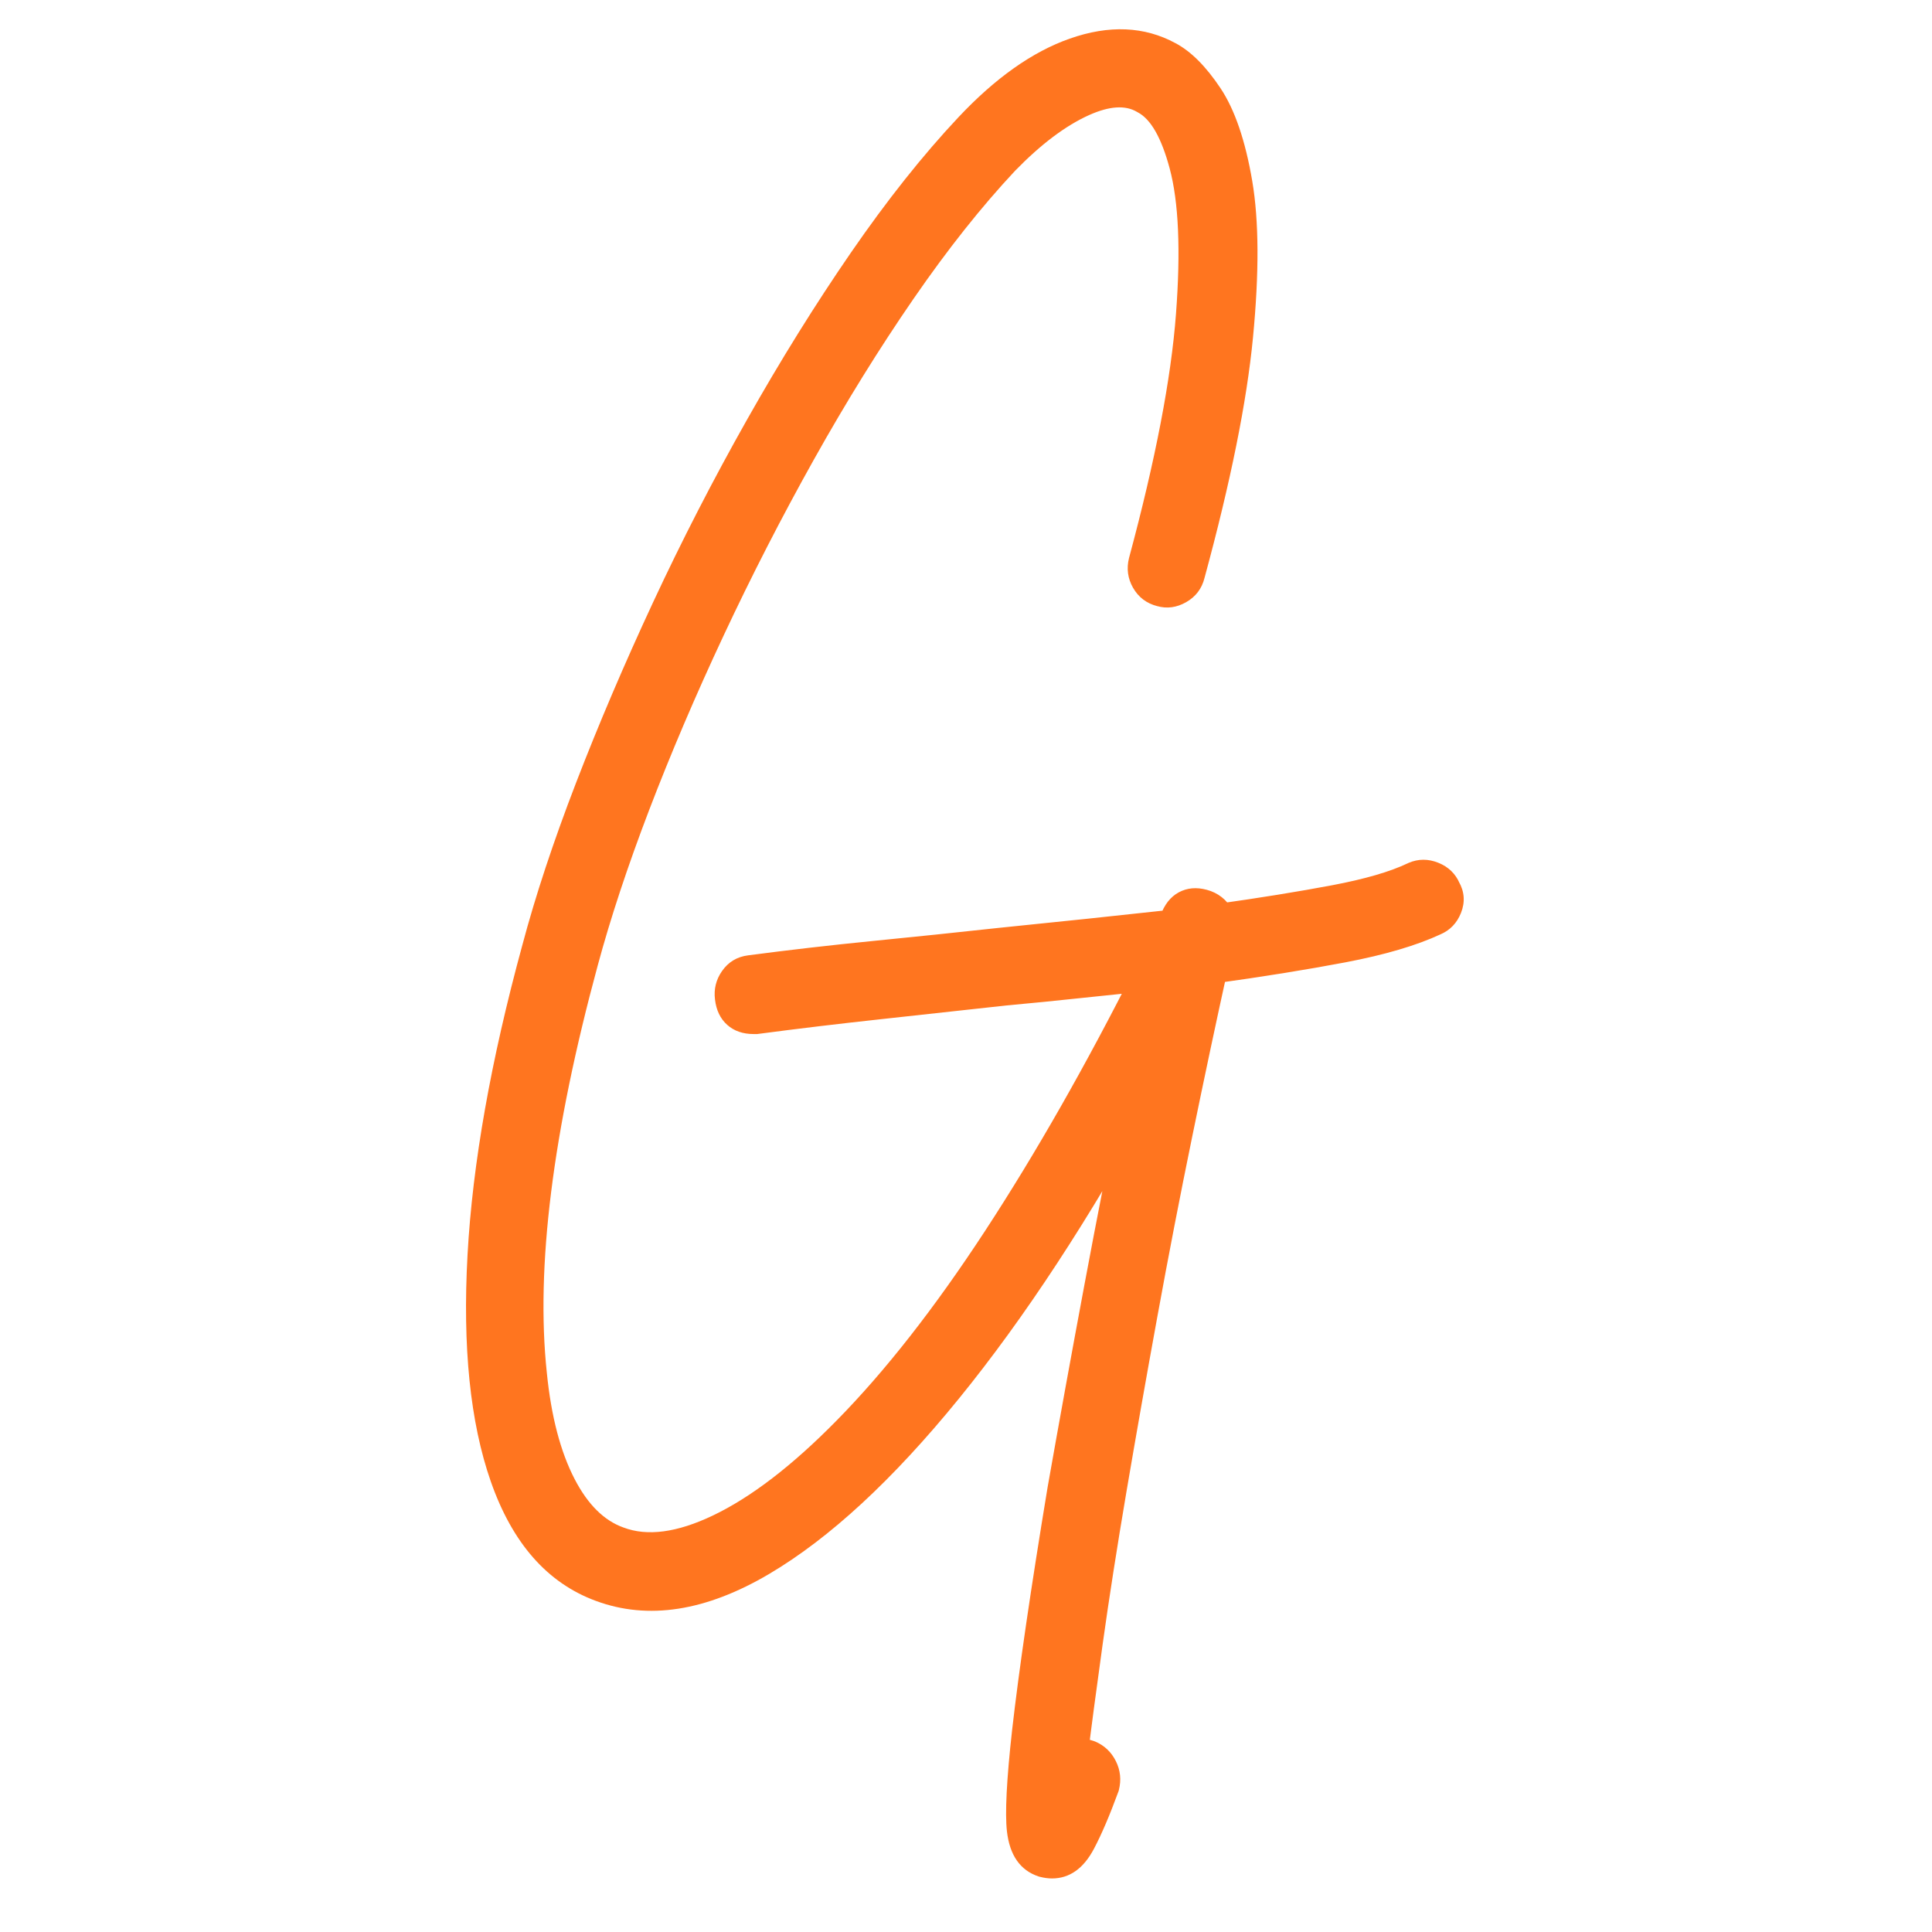 <svg xmlns="http://www.w3.org/2000/svg" xmlns:xlink="http://www.w3.org/1999/xlink" width="500" zoomAndPan="magnify" viewBox="0 0 375 375" height="500" preserveAspectRatio="xMidYMid meet"><defs><g></g><clipPath id="9202aea21c"><rect x="0" width="208" y="0" height="365"></rect></clipPath></defs><g transform="matrix(1, 0, 0, 1, 82, 2)"><g clip-path="url(#9202aea21c)"><g fill="#ff751f" fill-opacity="1"><g transform="translate(0.647, 225.989)"><g><path d="M 200.5 -56.875 C 201.621 -54.91 201.762 -52.875 200.922 -50.773 C 200.137 -48.812 198.805 -47.426 196.926 -46.621 L 195.613 -49.68 L 197.02 -46.664 C 192.332 -44.477 186.156 -42.656 178.492 -41.199 C 171.043 -39.785 162.488 -38.406 152.82 -37.07 L 152.367 -40.363 L 155.613 -39.648 C 153.398 -29.609 151.113 -18.832 148.75 -7.316 C 146.387 4.191 144.137 15.812 142 27.543 C 139.855 39.285 137.863 50.582 136.016 61.438 C 134.176 72.273 132.629 82.184 131.375 91.168 C 130.121 100.168 129.125 107.691 128.387 113.734 L 125.086 113.332 L 123.598 110.355 C 125.645 109.332 127.715 109.211 129.805 109.996 L 129.945 110.051 C 131.727 110.816 133.059 112.078 133.938 113.84 C 134.824 115.609 135.02 117.484 134.523 119.461 L 134.48 119.633 L 134.418 119.801 C 132.742 124.375 131.168 128.059 129.691 130.852 C 127.664 134.695 124.945 136.617 121.539 136.617 C 120.82 136.617 120.035 136.512 119.18 136.297 L 119.055 136.266 L 118.934 136.227 C 115.371 135.039 113.328 132.117 112.797 127.457 C 112.402 123.957 112.734 117.426 113.797 107.863 C 115.133 96.121 117.434 80.391 120.695 60.668 C 122.918 48.066 125.289 35.031 127.805 21.566 C 130.32 8.09 132.84 -4.719 135.359 -16.867 L 138.613 -16.191 L 141.531 -14.59 C 128.867 8.504 116.188 27.855 103.492 43.461 C 90.676 59.223 78.402 70.566 66.676 77.496 C 54.383 84.758 43.156 86.508 32.996 82.738 C 23.594 79.273 16.793 71.539 12.605 59.535 C 8.617 48.105 7.113 33.449 8.102 15.562 C 9.074 -2.117 12.625 -22.164 18.746 -44.57 C 21.289 -54.133 24.762 -64.625 29.164 -76.051 C 33.555 -87.43 38.539 -99.105 44.113 -111.078 C 49.695 -123.059 55.758 -134.852 62.309 -146.461 C 68.863 -158.078 75.605 -168.918 82.535 -178.98 C 89.508 -189.102 96.449 -197.844 103.367 -205.211 C 110.539 -212.848 117.742 -217.941 124.98 -220.488 C 132.637 -223.18 139.484 -222.887 145.523 -219.605 C 148.516 -218.023 151.422 -215.113 154.246 -210.879 C 157.023 -206.715 159.078 -200.703 160.414 -192.844 C 161.719 -185.16 161.77 -175.035 160.555 -162.469 C 159.355 -150.012 156.219 -134.449 151.141 -115.785 C 150.625 -113.73 149.441 -112.168 147.586 -111.109 C 145.738 -110.055 143.848 -109.801 141.914 -110.355 L 142.828 -113.555 L 142.023 -110.324 C 139.922 -110.852 138.34 -112.043 137.277 -113.898 C 136.246 -115.707 135.984 -117.637 136.496 -119.684 C 141.629 -138.742 144.664 -154.523 145.609 -167.031 C 146.543 -179.371 146.133 -188.793 144.383 -195.305 C 142.789 -201.238 140.723 -204.871 138.184 -206.191 L 138.105 -206.234 L 138.031 -206.277 C 135.766 -207.617 132.68 -207.41 128.773 -205.664 C 124.207 -203.617 119.414 -200.012 114.387 -194.848 C 107.875 -187.898 101.301 -179.617 94.668 -169.996 C 88 -160.32 81.551 -149.91 75.316 -138.766 C 69.07 -127.598 63.23 -116.211 57.793 -104.602 C 52.355 -92.996 47.547 -81.719 43.359 -70.781 C 39.188 -59.871 35.859 -49.812 33.375 -40.605 C 24.613 -8.328 21.316 18.027 23.492 38.461 C 24.336 46.922 26.141 53.809 28.902 59.125 C 31.457 64.043 34.613 67.168 38.371 68.5 C 43 70.254 48.77 69.484 55.68 66.191 C 63.09 62.664 71.09 56.531 79.688 47.789 C 89.145 38.188 98.766 25.902 108.551 10.934 C 118.391 -4.117 128.16 -21.273 137.863 -40.531 L 140.832 -39.035 L 141.176 -35.727 L 127.316 -34.285 C 122.5 -33.766 117.645 -33.281 112.746 -32.836 L 88.523 -30.184 C 80.34 -29.297 72.34 -28.34 64.531 -27.309 L 64.312 -27.281 L 63.652 -27.281 C 61.547 -27.281 59.828 -27.875 58.496 -29.07 C 57.168 -30.258 56.379 -31.898 56.133 -33.988 C 55.883 -35.996 56.332 -37.828 57.48 -39.484 C 58.711 -41.262 60.406 -42.285 62.574 -42.559 C 70.43 -43.594 78.48 -44.523 86.723 -45.34 C 94.918 -46.152 103.074 -47 111.195 -47.887 L 128.402 -49.66 L 144.914 -51.434 L 145.27 -48.129 L 142.293 -49.613 C 142.371 -49.77 142.422 -49.883 142.445 -49.957 C 142.57 -50.328 142.738 -50.73 142.957 -51.168 L 145.934 -49.68 L 142.887 -51.012 C 143.762 -53.012 145.051 -54.367 146.762 -55.078 C 148.438 -55.777 150.305 -55.762 152.363 -55.035 C 154.457 -54.25 155.988 -52.766 156.957 -50.586 L 153.918 -49.234 L 153.457 -52.531 C 161.832 -53.707 169.32 -54.918 175.922 -56.164 C 182.289 -57.367 187.191 -58.793 190.625 -60.441 L 190.691 -60.473 L 190.754 -60.5 C 192.633 -61.305 194.555 -61.316 196.516 -60.531 C 198.477 -59.746 199.863 -58.414 200.668 -56.535 L 197.609 -55.223 Z M 194.723 -53.574 L 194.629 -53.738 L 194.551 -53.914 C 194.469 -54.105 194.301 -54.25 194.047 -54.352 C 193.789 -54.457 193.566 -54.465 193.375 -54.383 L 192.066 -57.441 L 193.504 -54.441 C 189.547 -52.543 184.098 -50.938 177.156 -49.625 C 170.453 -48.359 162.859 -47.133 154.379 -45.941 L 151.898 -45.594 L 150.879 -47.887 C 150.664 -48.367 150.422 -48.656 150.148 -48.762 C 149.695 -48.922 149.422 -48.98 149.32 -48.938 L 149.316 -48.918 C 149.207 -48.797 149.098 -48.605 148.98 -48.348 L 148.949 -48.27 L 148.91 -48.191 C 148.832 -48.039 148.781 -47.922 148.758 -47.852 C 148.633 -47.48 148.461 -47.074 148.246 -46.641 L 147.43 -45.012 L 129.086 -43.043 L 111.918 -41.273 C 103.773 -40.383 95.594 -39.531 87.379 -38.719 C 79.207 -37.906 71.215 -36.988 63.398 -35.953 C 63.199 -35.93 63.051 -35.844 62.949 -35.699 C 62.766 -35.434 62.699 -35.125 62.742 -34.766 C 62.793 -34.344 62.855 -34.098 62.934 -34.027 C 63.004 -33.965 63.242 -33.934 63.652 -33.934 L 64.094 -33.934 L 64.094 -30.605 L 63.66 -33.906 C 71.523 -34.941 79.566 -35.906 87.797 -36.797 L 112.145 -39.465 C 117.004 -39.906 121.832 -40.387 126.629 -40.902 L 146.543 -42.973 L 143.805 -37.539 C 133.988 -18.059 124.094 -0.688 114.121 14.574 C 104.094 29.914 94.195 42.539 84.434 52.457 C 75.285 61.754 66.656 68.336 58.539 72.199 C 49.922 76.305 42.461 77.16 36.148 74.773 C 30.738 72.852 26.355 68.66 22.996 62.191 C 19.844 56.121 17.801 48.445 16.875 39.164 C 14.613 17.902 17.973 -9.266 26.949 -42.34 C 29.492 -51.766 32.891 -62.035 37.148 -73.156 C 41.391 -84.25 46.262 -95.672 51.77 -107.426 C 57.273 -119.176 63.188 -130.707 69.508 -142.012 C 75.844 -153.34 82.402 -163.926 89.191 -173.77 C 96.012 -183.668 102.82 -192.238 109.617 -199.484 C 115.234 -205.262 120.715 -209.344 126.055 -211.734 C 132.055 -214.422 137.176 -214.512 141.418 -212.008 L 139.723 -209.145 L 141.262 -212.094 C 145.527 -209.867 148.711 -204.848 150.809 -197.031 C 152.758 -189.793 153.234 -179.625 152.246 -166.531 C 151.27 -153.605 148.172 -137.453 142.953 -118.07 C 142.871 -117.75 142.906 -117.461 143.055 -117.199 C 143.18 -116.988 143.371 -116.848 143.637 -116.781 L 143.691 -116.766 L 143.742 -116.754 C 143.879 -116.715 144.059 -116.758 144.285 -116.887 C 144.496 -117.008 144.641 -117.223 144.719 -117.531 C 149.699 -135.832 152.77 -151.023 153.934 -163.109 C 155.09 -175.086 155.062 -184.629 153.855 -191.73 C 152.676 -198.656 150.961 -203.809 148.711 -207.188 C 146.508 -210.488 144.387 -212.68 142.352 -213.758 C 138.043 -216.098 132.988 -216.25 127.188 -214.211 C 120.973 -212.023 114.648 -207.508 108.215 -200.656 C 101.531 -193.531 94.797 -185.051 88.016 -175.207 C 81.195 -165.309 74.559 -154.637 68.102 -143.191 C 61.641 -131.734 55.652 -120.094 50.145 -108.266 C 44.633 -96.434 39.707 -84.895 35.375 -73.656 C 31.055 -62.457 27.652 -52.176 25.164 -42.812 C 19.164 -20.863 15.691 -1.281 14.742 15.93 C 13.809 32.938 15.188 46.742 18.887 57.344 C 22.387 67.371 27.863 73.758 35.312 76.5 C 43.488 79.535 52.816 77.957 63.289 71.766 C 74.332 65.242 86.016 54.406 98.332 39.262 C 110.773 23.969 123.227 4.949 135.699 -17.789 L 141.871 -15.516 C 139.363 -3.414 136.855 9.355 134.344 22.789 C 131.832 36.234 129.473 49.223 127.258 61.754 C 124.016 81.363 121.73 96.98 120.41 108.598 C 119.402 117.664 119.066 123.703 119.41 126.707 C 119.621 128.555 120.16 129.621 121.039 129.914 L 119.984 133.07 L 120.793 129.844 C 121.117 129.926 121.367 129.965 121.539 129.965 C 122.27 129.965 123.027 129.227 123.809 127.746 C 125.145 125.219 126.598 121.805 128.172 117.508 L 131.297 118.656 L 128.07 117.848 C 128.164 117.461 128.137 117.117 127.988 116.816 C 127.832 116.508 127.613 116.293 127.324 116.168 L 128.637 113.109 L 127.465 116.227 C 127.191 116.121 126.891 116.148 126.574 116.309 L 121.035 119.078 L 121.785 112.93 C 122.527 106.848 123.527 99.289 124.785 90.25 C 126.047 81.199 127.605 71.223 129.457 60.32 C 131.309 49.441 133.309 38.117 135.453 26.352 C 137.602 14.57 139.859 2.902 142.23 -8.652 C 144.602 -20.203 146.895 -31.012 149.117 -41.082 L 149.617 -43.344 L 151.91 -43.66 C 161.465 -44.984 169.91 -46.344 177.25 -47.734 C 184.371 -49.09 190.023 -50.742 194.207 -52.695 L 194.254 -52.715 L 194.305 -52.738 C 194.492 -52.82 194.641 -52.988 194.742 -53.242 C 194.789 -53.359 194.781 -53.469 194.723 -53.574 Z M 194.723 -53.574 "></path></g></g></g><g fill="#ff751f" fill-opacity="1"><g transform="translate(0.647, 225.989)"><g><path d="M 197.609 -55.219 C 198.203 -54.188 198.273 -53.113 197.828 -52 C 197.379 -50.895 196.641 -50.117 195.609 -49.672 C 191.172 -47.609 185.254 -45.875 177.859 -44.469 C 170.473 -43.062 161.973 -41.691 152.359 -40.359 C 150.141 -30.305 147.848 -19.516 145.484 -7.984 C 143.117 3.547 140.863 15.188 138.719 26.938 C 136.582 38.695 134.586 50.008 132.734 60.875 C 130.891 71.75 129.336 81.691 128.078 90.703 C 126.816 99.723 125.816 107.266 125.078 113.328 C 126.266 112.734 127.453 112.66 128.641 113.109 C 129.672 113.555 130.441 114.297 130.953 115.328 C 131.473 116.359 131.586 117.469 131.297 118.656 C 129.672 123.094 128.156 126.641 126.75 129.297 C 125.344 131.961 123.602 133.297 121.531 133.297 C 121.094 133.297 120.578 133.219 119.984 133.062 C 117.766 132.32 116.469 130.328 116.094 127.078 C 115.727 123.828 116.062 117.547 117.094 108.234 C 118.426 96.547 120.719 80.875 123.969 61.219 C 126.188 48.645 128.551 35.629 131.062 22.172 C 133.582 8.723 136.098 -4.062 138.609 -16.188 C 126.047 6.727 113.477 25.91 100.906 41.359 C 88.344 56.805 76.367 67.895 64.984 74.625 C 53.598 81.352 43.32 83.02 34.156 79.625 C 25.727 76.52 19.594 69.457 15.75 58.438 C 11.906 47.426 10.461 33.195 11.422 15.75 C 12.379 -1.695 15.891 -21.508 21.953 -43.688 C 24.473 -53.156 27.91 -63.539 32.266 -74.844 C 36.629 -86.156 41.582 -97.766 47.125 -109.672 C 52.676 -121.578 58.703 -133.297 65.203 -144.828 C 71.711 -156.359 78.406 -167.113 85.281 -177.094 C 92.156 -187.07 98.992 -195.688 105.797 -202.938 C 112.586 -210.176 119.348 -214.977 126.078 -217.344 C 132.805 -219.707 138.758 -219.488 143.938 -216.688 C 146.445 -215.352 148.957 -212.801 151.469 -209.031 C 153.988 -205.258 155.875 -199.676 157.125 -192.281 C 158.383 -184.883 158.422 -175.051 157.234 -162.781 C 156.055 -150.508 152.953 -135.133 147.922 -116.656 C 147.629 -115.469 146.961 -114.578 145.922 -113.984 C 144.891 -113.398 143.859 -113.254 142.828 -113.547 C 141.641 -113.848 140.75 -114.516 140.156 -115.547 C 139.57 -116.578 139.426 -117.688 139.719 -118.875 C 144.895 -138.094 147.961 -154.062 148.922 -166.781 C 149.891 -179.5 149.445 -189.297 147.594 -196.172 C 145.75 -203.047 143.125 -207.367 139.719 -209.141 C 136.469 -211.055 132.363 -210.906 127.406 -208.688 C 122.457 -206.477 117.32 -202.633 112 -197.156 C 105.344 -190.062 98.648 -181.633 91.922 -171.875 C 85.203 -162.125 78.695 -151.629 72.406 -140.391 C 66.125 -129.148 60.25 -117.688 54.781 -106 C 49.312 -94.32 44.469 -82.977 40.25 -71.969 C 36.039 -60.957 32.676 -50.789 30.156 -41.469 C 21.289 -8.789 17.969 17.969 20.188 38.812 C 21.07 47.688 22.992 54.969 25.953 60.656 C 28.91 66.352 32.68 70.016 37.266 71.641 C 42.734 73.703 49.348 72.883 57.109 69.188 C 64.867 65.5 73.188 59.145 82.062 50.125 C 91.664 40.363 101.422 27.906 111.328 12.75 C 121.234 -2.406 131.066 -19.664 140.828 -39.031 C 136.391 -38.594 131.77 -38.113 126.969 -37.594 C 122.164 -37.07 117.32 -36.594 112.438 -36.156 C 104.457 -35.258 96.363 -34.367 88.156 -33.484 C 79.945 -32.598 71.926 -31.641 64.094 -30.609 C 63.945 -30.609 63.801 -30.609 63.656 -30.609 C 61.133 -30.609 59.727 -31.863 59.438 -34.375 C 59.289 -35.562 59.551 -36.633 60.219 -37.594 C 60.883 -38.551 61.805 -39.102 62.984 -39.25 C 70.816 -40.289 78.836 -41.219 87.047 -42.031 C 95.254 -42.844 103.426 -43.691 111.562 -44.578 C 117.32 -45.172 123.047 -45.758 128.734 -46.344 C 134.43 -46.938 139.941 -47.531 145.266 -48.125 C 145.41 -48.414 145.52 -48.672 145.594 -48.891 C 145.664 -49.117 145.781 -49.379 145.938 -49.672 C 146.969 -52.047 148.738 -52.785 151.25 -51.891 C 152.438 -51.453 153.328 -50.566 153.922 -49.234 C 162.348 -50.422 169.883 -51.641 176.531 -52.891 C 183.188 -54.148 188.363 -55.664 192.062 -57.438 C 193.094 -57.883 194.16 -57.883 195.266 -57.438 C 196.379 -57 197.16 -56.258 197.609 -55.219 Z M 197.609 -55.219 "></path></g></g></g></g></g></svg>
